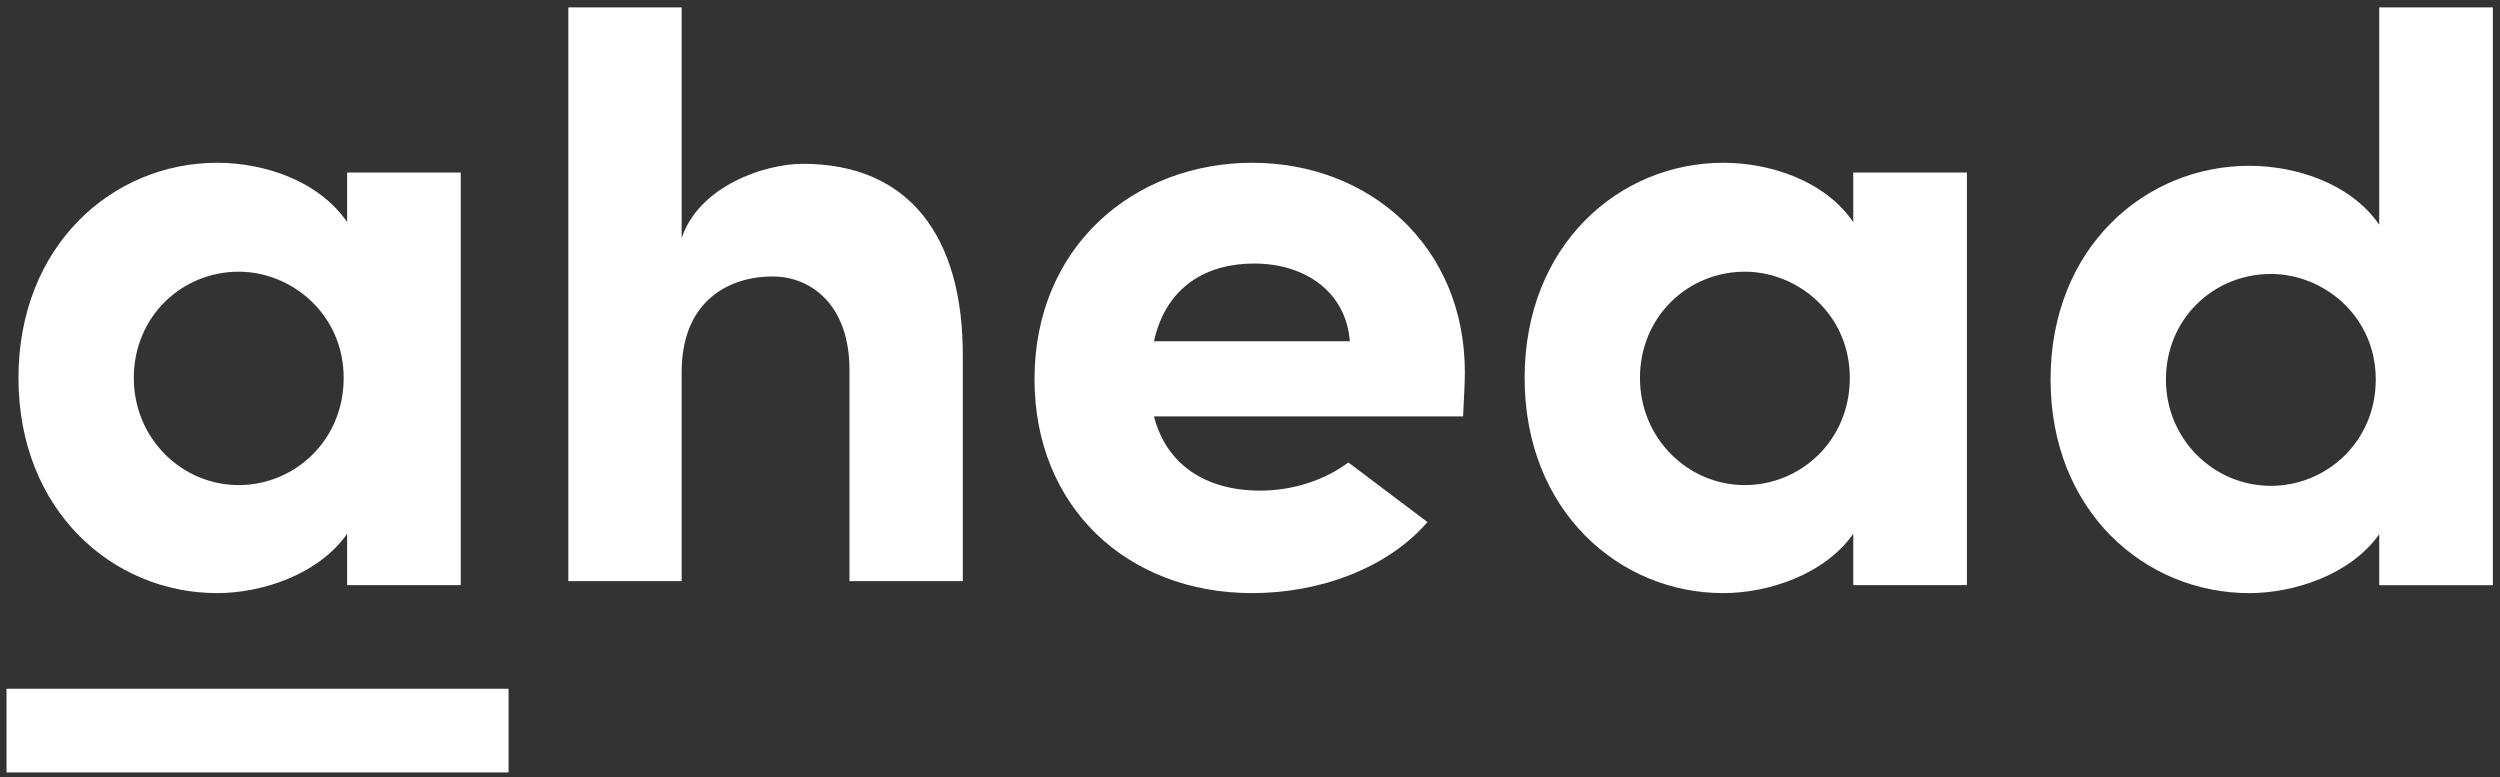 <svg width="296" height="92" viewBox="0 0 296 92" fill="none" xmlns="http://www.w3.org/2000/svg">
<rect x="0" y="0" width="296" height="92" fill="#333333" stroke="none"/>
<path fill-rule="evenodd" clip-rule="evenodd" d="M40.691 44.75C40.691 37.201 34.53 32.169 28.268 32.169C21.491 32.169 15.842 37.516 15.842 44.75C15.842 51.879 21.491 57.434 28.268 57.434C34.84 57.434 40.691 52.191 40.691 44.75ZM54.553 20.427V69.281H41.101V63.202C37.714 68.023 31.039 70.224 25.701 70.224C13.379 70.224 2.187 60.474 2.187 44.75C2.187 29.022 13.379 19.273 25.701 19.273C31.245 19.273 37.714 21.37 41.101 26.296V20.427H54.553Z" fill="white"/>
<path fill-rule="evenodd" clip-rule="evenodd" d="M113.994 68.81H100.577V43.792C100.577 36.142 96.071 32.732 91.461 32.732C86.646 32.732 80.706 35.316 80.706 44.103V68.81H67.29V0.875L80.706 0.875V28.183C82.754 22.085 90.438 19.395 95.046 19.395C107.542 19.395 114.096 27.872 113.994 42.345V68.81Z" fill="white"/>
<path fill-rule="evenodd" clip-rule="evenodd" d="M159.815 40.407C159.4 34.652 154.618 31.201 148.485 31.201C142.971 31.201 138.085 33.817 136.629 40.407H159.815ZM169.011 61.815C164.276 67.277 156.275 70.224 148.274 70.224C133.407 70.224 122.487 59.971 122.487 44.906C122.487 29.108 134.342 19.273 148.274 19.273C162.103 19.273 173.438 29.108 173.438 44.069C173.438 45.429 173.333 47.102 173.228 49.299H136.629C138.085 54.95 142.661 58.089 149.209 58.089C152.996 58.089 156.78 56.896 159.648 54.754L169.011 61.815Z" fill="white"/>
<path fill-rule="evenodd" clip-rule="evenodd" d="M219.018 44.75C219.018 37.201 212.859 32.169 206.595 32.169C199.818 32.169 194.171 37.516 194.171 44.75C194.171 51.879 199.818 57.434 206.595 57.434C213.167 57.434 219.018 52.191 219.018 44.75ZM232.881 20.427V69.281H219.428V63.202C216.041 68.023 209.366 70.224 204.028 70.224C191.706 70.224 180.515 60.474 180.515 44.75C180.515 29.022 191.706 19.273 204.028 19.273C209.574 19.273 216.041 21.37 219.428 26.296V20.427H232.881Z" fill="white"/>
<path fill-rule="evenodd" clip-rule="evenodd" d="M281.291 44.929C281.291 37.433 275.132 32.436 268.87 32.436C262.092 32.436 256.445 37.746 256.445 44.929C256.445 52.008 262.092 57.524 268.87 57.524C275.441 57.524 281.291 52.318 281.291 44.929ZM295.154 0.875V69.288H281.701V63.251C278.314 68.039 271.64 70.225 266.301 70.225C253.98 70.225 242.788 60.543 242.788 44.929C242.788 29.312 253.98 19.631 266.301 19.631C271.847 19.631 278.314 21.713 281.701 26.605V0.875H295.154Z" fill="white"/>
<path fill-rule="evenodd" clip-rule="evenodd" d="M0.771 91.454H60.213V81.547H0.771V91.454Z" fill="white"/>
</svg>

